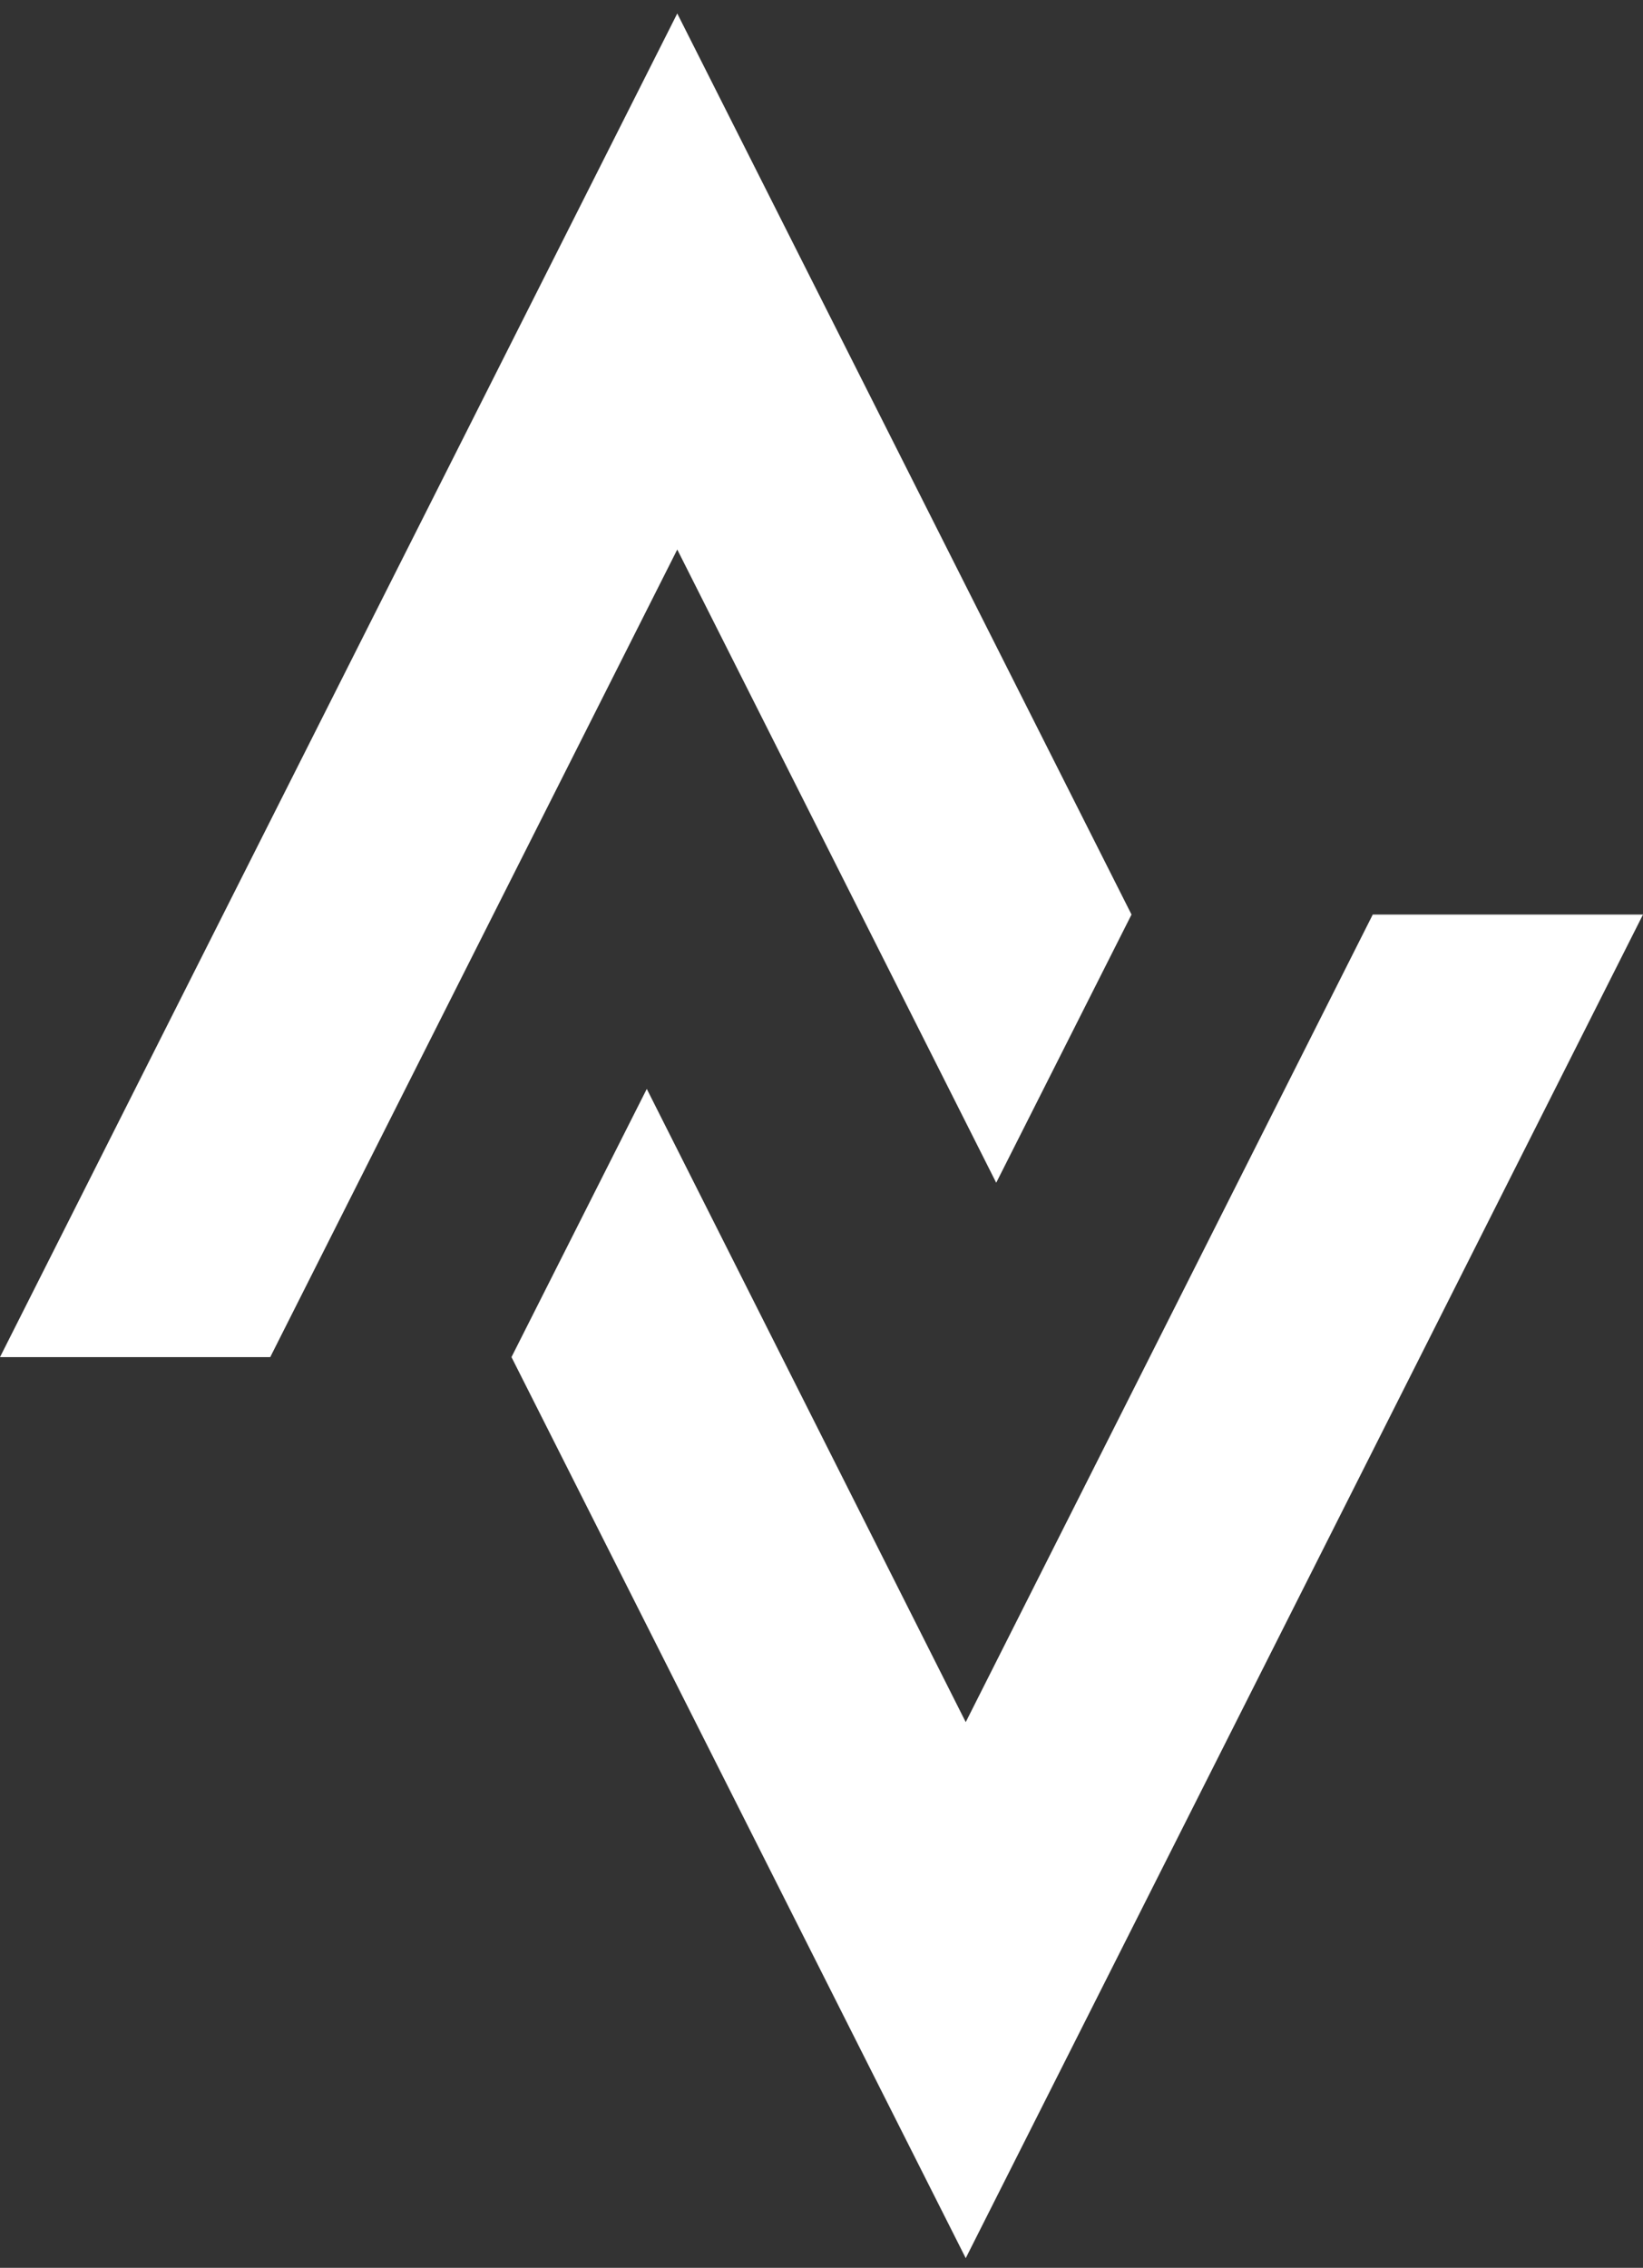 <svg xmlns="http://www.w3.org/2000/svg" width="71" height="98" viewBox="0 0 71 98" fill="none"><rect x="0" y="0" width="71" height="98" fill="#333333" stroke="none"/><g clip-path="url(#clip0_3_3)"><path d="M43.05 51.111L48.897 39.521L29.267 0.583L0 58.646H11.678L29.267 23.747L43.05 51.111Z" fill="white"></path><path d="M59.322 39.521L41.733 74.419L27.95 47.056L22.103 58.645L41.733 97.583L71 39.521H59.322Z" fill="white"></path></g><defs><clipPath id="clip0_3_3"><rect width="71" height="97" fill="white" transform="translate(0 0.583)"></rect></clipPath></defs></svg>